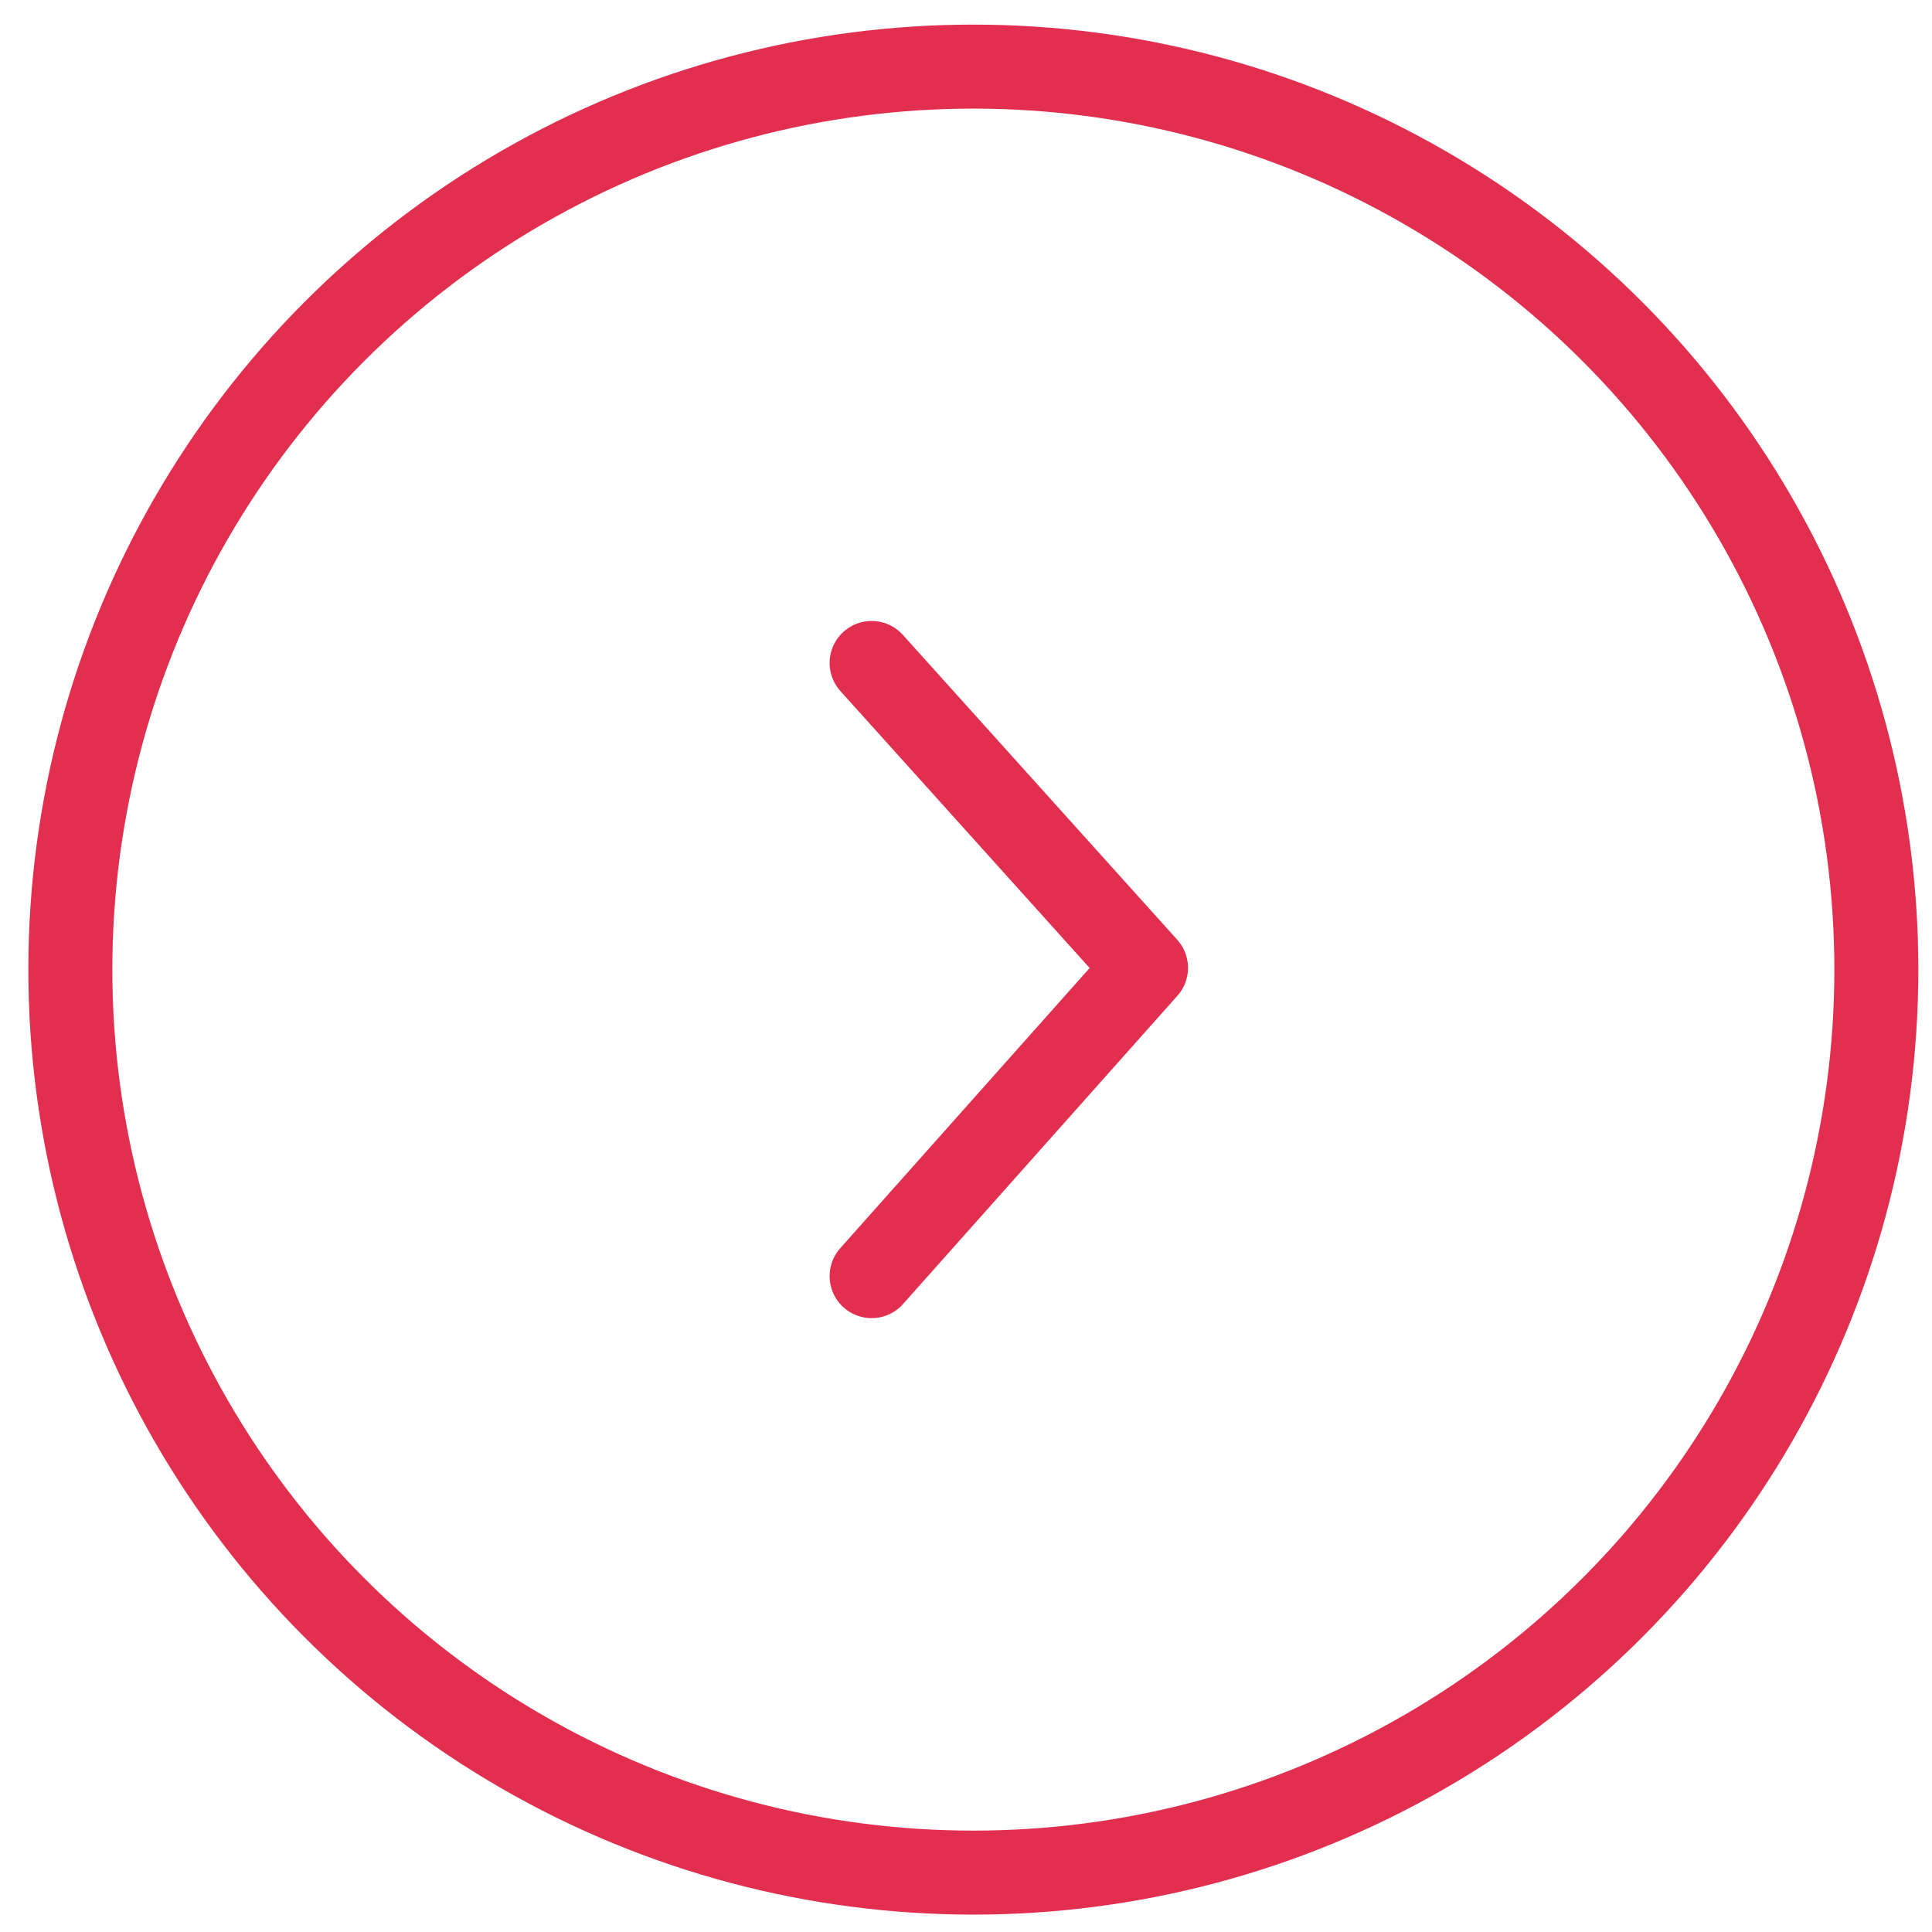 <svg width="46" height="46" viewBox="0 0 46 46" fill="none" xmlns="http://www.w3.org/2000/svg">
<circle cx="23.175" cy="23.086" r="21.5" stroke="#E22E4F" stroke-width="2"/>
<path d="M20.753 15.785L27.286 23.044L20.753 30.384" stroke="#E22E4F" stroke-width="2" stroke-linecap="round" stroke-linejoin="round"/>
</svg>
